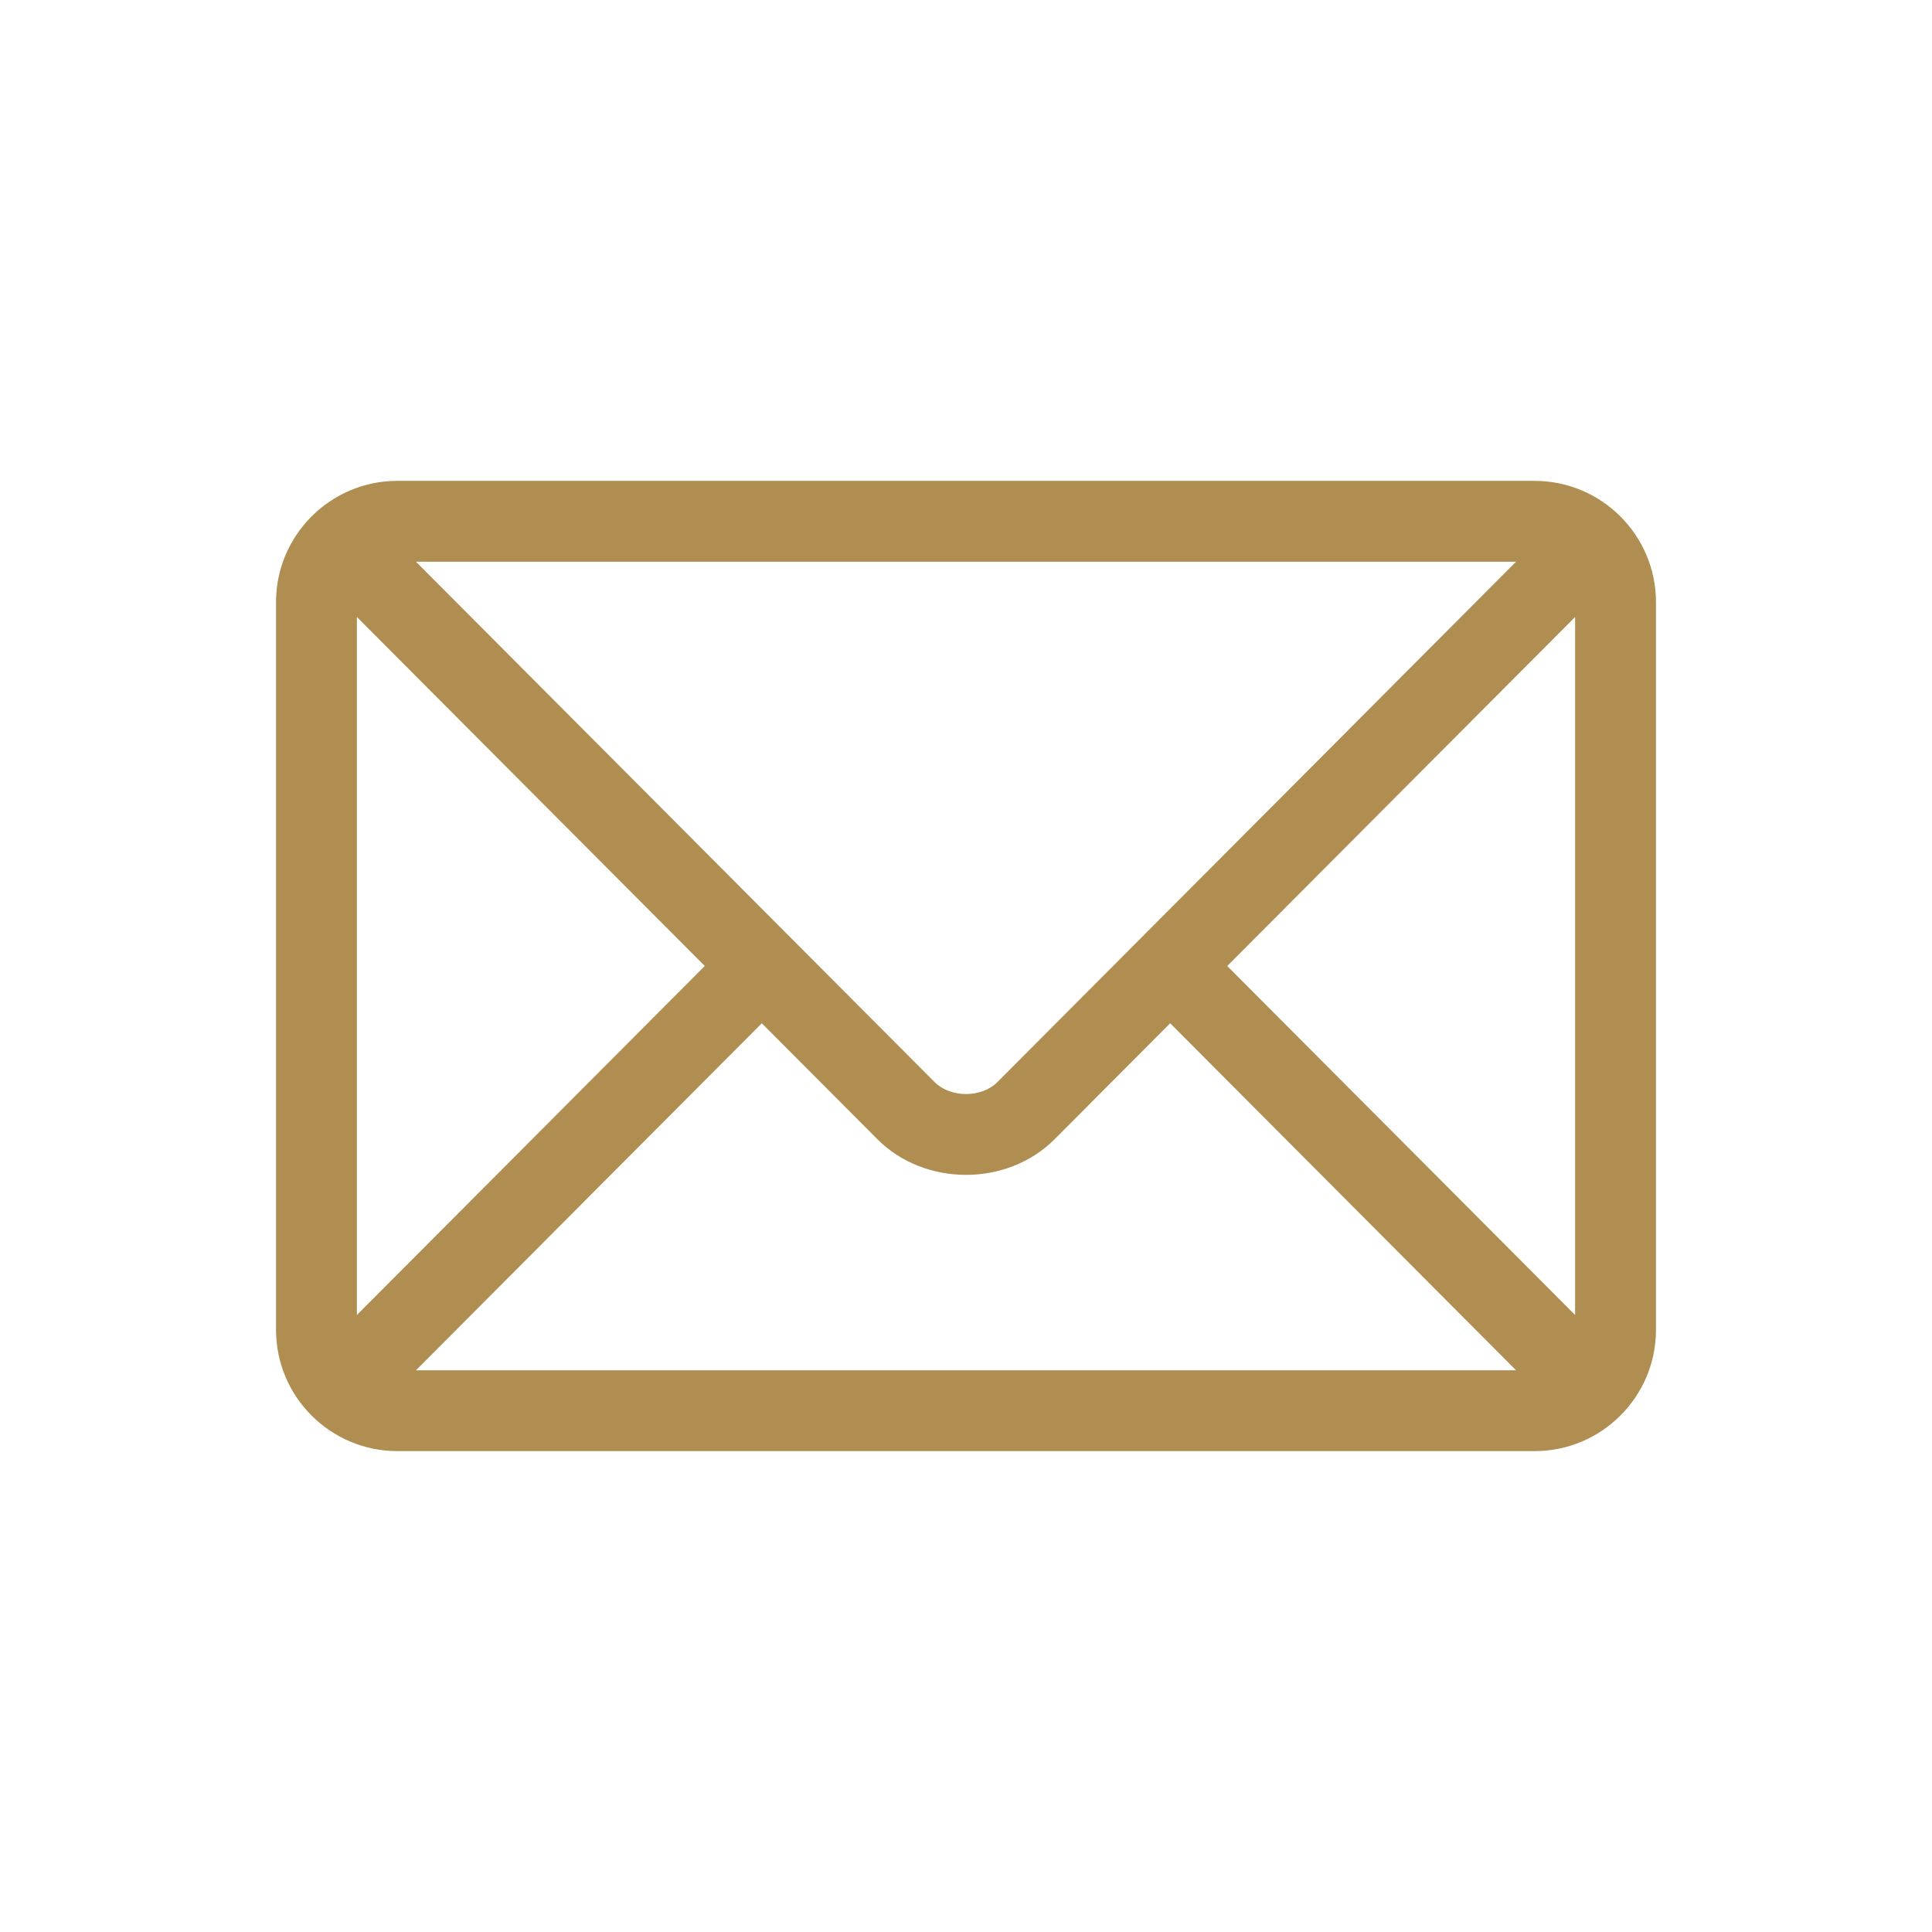 <?xml version="1.0" encoding="UTF-8"?>
<svg id="Layer_1" data-name="Layer 1" xmlns="http://www.w3.org/2000/svg" viewBox="0 0 512 512">
  <defs>
    <style>
      .cls-1 {
        fill: #b08e52;
      }
    </style>
  </defs>
  <path class="cls-1" d="M406.71,127.43H105.29c-17.69,0-32.14,14.39-32.14,32.14v192.85c0,17.76,14.46,32.14,32.14,32.14H406.71c17.69,0,32.14-14.39,32.14-32.14V159.58c0-17.75-14.46-32.14-32.14-32.14Zm-4.94,21.43c-10.39,10.43-132.45,132.89-137.47,137.92-4.19,4.2-12.41,4.2-16.6,0L110.23,148.86H401.77ZM94.58,348.49V163.51l92.19,92.49-92.19,92.49Zm15.65,14.65l91.66-91.96,30.63,30.73c12.55,12.59,34.41,12.59,46.96,0l30.63-30.73,91.66,91.96H110.23Zm307.19-14.65l-92.19-92.49,92.19-92.49v184.97Z"/>
</svg>